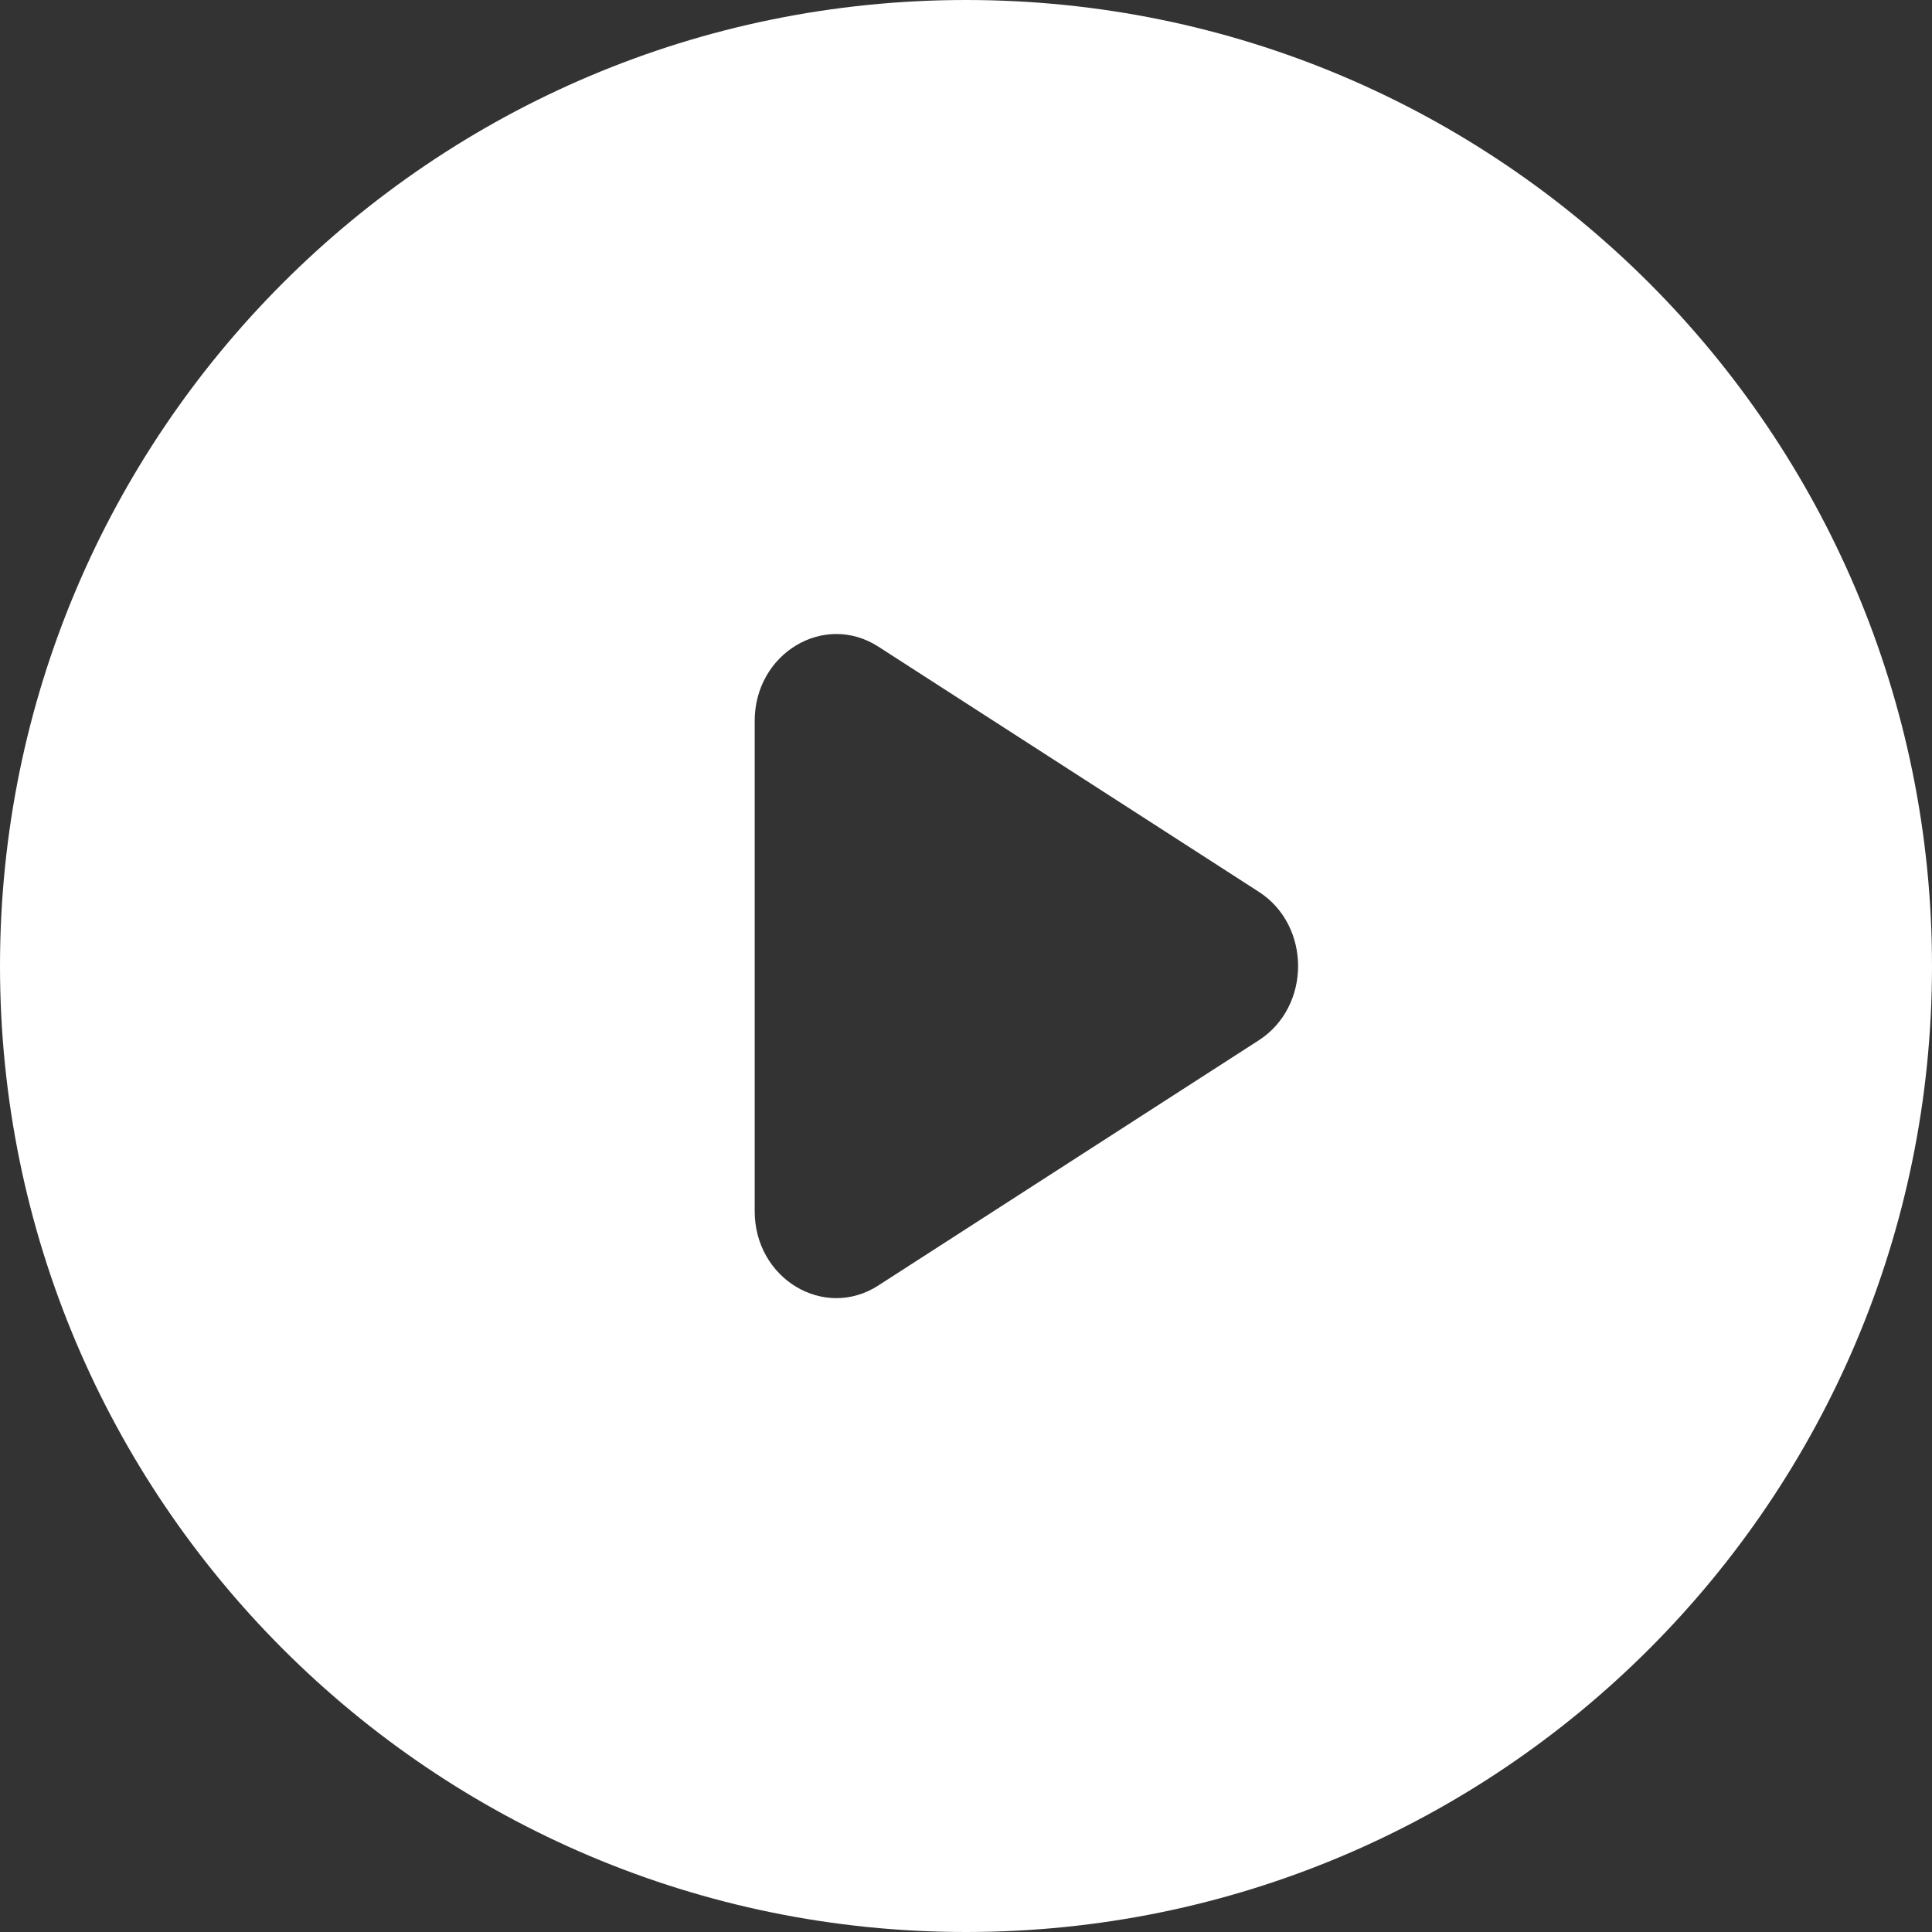 <svg fill="none" height="40" viewBox="0 0 40 40" width="40" xmlns="http://www.w3.org/2000/svg"><rect x="0" y="0" width="40" height="40" fill="#333333" stroke="none"/><path clip-rule="evenodd" d="m20 40c11.046 0 20-8.954 20-20s-8.954-20-20-20-20 8.954-20 20 8.954 20 20 20zm-1.813-13.387 7.874-5.074c1.086-.7 1.086-2.377 0-3.076l-7.874-5.074c-1.125-.725-2.562.138-2.562 1.538v10.149c0 1.401 1.437 2.263 2.562 1.538z" fill="#fff" fill-rule="evenodd"/></svg>
